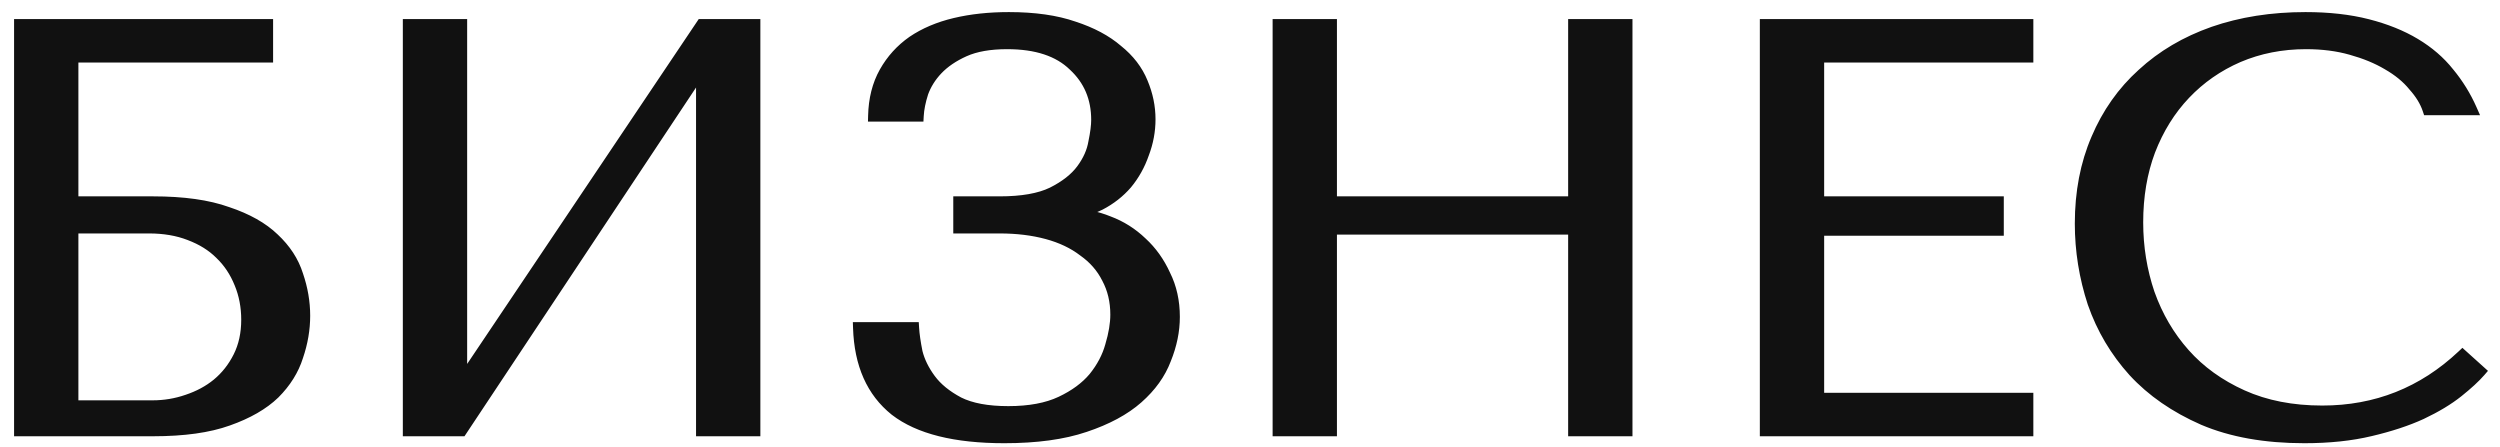 <?xml version="1.0" encoding="UTF-8"?> <svg xmlns="http://www.w3.org/2000/svg" width="151" height="27" viewBox="0 0 151 27" fill="none"> <path d="M4.385 3.425H16.145V1.5H1.2V26H9.25C11.093 26 12.598 25.79 13.765 25.37C14.955 24.95 15.888 24.413 16.565 23.76C17.242 23.083 17.708 22.337 17.965 21.52C18.245 20.703 18.385 19.887 18.385 19.07C18.385 18.253 18.245 17.437 17.965 16.62C17.708 15.803 17.23 15.068 16.53 14.415C15.853 13.762 14.92 13.237 13.73 12.84C12.563 12.42 11.07 12.21 9.25 12.21H4.385V3.425ZM4.385 24.53V13.75H9.005C9.915 13.75 10.732 13.89 11.455 14.17C12.202 14.45 12.82 14.835 13.31 15.325C13.823 15.815 14.22 16.41 14.5 17.11C14.78 17.787 14.92 18.522 14.92 19.315C14.92 20.155 14.757 20.902 14.43 21.555C14.103 22.208 13.672 22.757 13.135 23.2C12.622 23.62 12.015 23.947 11.315 24.18C10.638 24.413 9.938 24.53 9.215 24.53H4.385ZM27.866 23.13V1.5H24.681V26H27.866L42.391 4.125V26H45.576V1.5H42.391L27.866 23.13ZM60.833 2.62C62.607 2.62 63.948 3.063 64.858 3.95C65.792 4.813 66.258 5.91 66.258 7.24C66.258 7.59 66.2 8.045 66.083 8.605C65.99 9.165 65.745 9.713 65.348 10.25C64.952 10.787 64.357 11.253 63.563 11.65C62.793 12.023 61.732 12.21 60.378 12.21H57.928V13.75H60.378C61.428 13.75 62.385 13.867 63.248 14.1C64.112 14.333 64.847 14.683 65.453 15.15C66.083 15.593 66.562 16.142 66.888 16.795C67.238 17.448 67.413 18.183 67.413 19C67.413 19.56 67.308 20.19 67.098 20.89C66.912 21.567 66.573 22.208 66.083 22.815C65.593 23.398 64.928 23.888 64.088 24.285C63.248 24.682 62.187 24.88 60.903 24.88C59.643 24.88 58.64 24.693 57.893 24.32C57.147 23.923 56.575 23.457 56.178 22.92C55.782 22.383 55.513 21.835 55.373 21.275C55.257 20.692 55.187 20.202 55.163 19.805H51.873C51.943 21.998 52.678 23.655 54.078 24.775C55.502 25.872 57.695 26.42 60.658 26.42C62.595 26.42 64.217 26.198 65.523 25.755C66.853 25.312 67.915 24.74 68.708 24.04C69.502 23.34 70.062 22.558 70.388 21.695C70.738 20.832 70.913 19.98 70.913 19.14C70.913 18.207 70.727 17.367 70.353 16.62C70.003 15.85 69.537 15.197 68.953 14.66C68.37 14.1 67.705 13.68 66.958 13.4C66.212 13.097 65.453 12.945 64.683 12.945H64.438V12.805C65.162 12.805 65.827 12.653 66.433 12.35C67.063 12.023 67.6 11.603 68.043 11.09C68.487 10.553 68.825 9.947 69.058 9.27C69.315 8.593 69.443 7.905 69.443 7.205C69.443 6.458 69.292 5.723 68.988 5C68.685 4.253 68.183 3.6 67.483 3.04C66.807 2.457 65.932 1.99 64.858 1.64C63.785 1.267 62.478 1.08 60.938 1.08C59.748 1.08 58.663 1.197 57.683 1.43C56.703 1.663 55.852 2.025 55.128 2.515C54.428 3.005 53.868 3.623 53.448 4.37C53.028 5.117 52.807 5.992 52.783 6.995H55.443C55.467 6.575 55.56 6.108 55.723 5.595C55.91 5.082 56.202 4.615 56.598 4.195C57.018 3.752 57.567 3.378 58.243 3.075C58.92 2.772 59.783 2.62 60.833 2.62ZM80.401 13.82H95.066V26H98.251V1.5H95.066V12.21H80.401V1.5H77.216V26H80.401V13.82ZM106.644 1.5V26H122.464V24.075H109.829V13.89H120.679V12.21H109.829V3.425H122.464V1.5H106.644ZM148.734 21.485C146.354 23.725 143.531 24.845 140.264 24.845C138.444 24.845 136.834 24.53 135.434 23.9C134.034 23.27 132.867 22.43 131.934 21.38C131.001 20.33 130.289 19.117 129.799 17.74C129.332 16.363 129.099 14.928 129.099 13.435C129.099 11.848 129.344 10.402 129.834 9.095C130.347 7.765 131.059 6.622 131.969 5.665C132.879 4.708 133.952 3.962 135.189 3.425C136.449 2.888 137.814 2.62 139.284 2.62C140.287 2.62 141.197 2.737 142.014 2.97C142.854 3.203 143.589 3.507 144.219 3.88C144.872 4.253 145.397 4.685 145.794 5.175C146.214 5.642 146.506 6.12 146.669 6.61H149.259C148.909 5.817 148.454 5.082 147.894 4.405C147.357 3.728 146.681 3.145 145.864 2.655C145.047 2.165 144.091 1.78 142.994 1.5C141.897 1.22 140.649 1.08 139.249 1.08C137.219 1.08 135.364 1.372 133.684 1.955C132.027 2.538 130.604 3.378 129.414 4.475C128.224 5.548 127.302 6.855 126.649 8.395C125.996 9.912 125.669 11.615 125.669 13.505C125.669 15.138 125.926 16.737 126.439 18.3C126.976 19.84 127.792 21.217 128.889 22.43C129.986 23.62 131.386 24.588 133.089 25.335C134.792 26.058 136.822 26.42 139.179 26.42C140.672 26.42 142.002 26.28 143.169 26C144.359 25.72 145.386 25.382 146.249 24.985C147.136 24.565 147.871 24.122 148.454 23.655C149.037 23.188 149.481 22.78 149.784 22.43L148.734 21.485Z" fill="#111111"></path> <path d="M4.385 3.425V3.075H4.035V3.425H4.385ZM16.145 3.425V3.775H16.495V3.425H16.145ZM16.145 1.5H16.495V1.15H16.145V1.5ZM1.2 1.5V1.15H0.85V1.5H1.2ZM1.2 26H0.85V26.35H1.2V26ZM13.765 25.37L13.649 25.04L13.646 25.041L13.765 25.37ZM16.565 23.76L16.808 24.012L16.812 24.008L16.565 23.76ZM17.965 21.52L17.634 21.406L17.631 21.415L17.965 21.52ZM17.965 16.62L17.631 16.725L17.634 16.733L17.965 16.62ZM16.53 14.415L16.287 14.667L16.291 14.671L16.53 14.415ZM13.73 12.84L13.611 13.169L13.619 13.172L13.73 12.84ZM4.385 12.21H4.035V12.56H4.385V12.21ZM4.385 24.53H4.035V24.88H4.385V24.53ZM4.385 13.75V13.4H4.035V13.75H4.385ZM11.455 14.17L11.329 14.496L11.332 14.498L11.455 14.17ZM13.31 15.325L13.062 15.573L13.068 15.578L13.31 15.325ZM14.5 17.11L14.175 17.24L14.177 17.244L14.5 17.11ZM14.43 21.555L14.117 21.398L14.43 21.555ZM13.135 23.2L13.357 23.471L13.358 23.47L13.135 23.2ZM11.315 24.18L11.204 23.848L11.201 23.849L11.315 24.18ZM4.385 3.775H16.145V3.075H4.385V3.775ZM16.495 3.425V1.5H15.795V3.425H16.495ZM16.145 1.15H1.2V1.85H16.145V1.15ZM0.85 1.5V26H1.55V1.5H0.85ZM1.2 26.35H9.25V25.65H1.2V26.35ZM9.25 26.35C11.116 26.35 12.665 26.138 13.884 25.699L13.646 25.041C12.531 25.442 11.071 25.65 9.25 25.65V26.35ZM13.882 25.7C15.104 25.269 16.085 24.71 16.808 24.012L16.322 23.508C15.691 24.117 14.806 24.631 13.649 25.04L13.882 25.7ZM16.812 24.008C17.524 23.296 18.023 22.502 18.299 21.625L17.631 21.415C17.393 22.172 16.959 22.871 16.317 23.512L16.812 24.008ZM18.296 21.634C18.588 20.782 18.735 19.927 18.735 19.07H18.035C18.035 19.846 17.902 20.624 17.634 21.407L18.296 21.634ZM18.735 19.07C18.735 18.213 18.588 17.358 18.296 16.506L17.634 16.733C17.902 17.516 18.035 18.294 18.035 19.07H18.735ZM18.299 16.515C18.022 15.634 17.508 14.849 16.769 14.159L16.291 14.671C16.952 15.288 17.395 15.973 17.631 16.725L18.299 16.515ZM16.773 14.163C16.049 13.464 15.065 12.916 13.841 12.508L13.619 13.172C14.775 13.557 15.658 14.06 16.287 14.667L16.773 14.163ZM13.849 12.511C12.63 12.072 11.093 11.86 9.25 11.86V12.56C11.047 12.56 12.496 12.768 13.611 13.169L13.849 12.511ZM9.25 11.86H4.385V12.56H9.25V11.86ZM4.735 12.21V3.425H4.035V12.21H4.735ZM4.735 24.53V13.75H4.035V24.53H4.735ZM4.385 14.1H9.005V13.4H4.385V14.1ZM9.005 14.1C9.879 14.1 10.652 14.234 11.329 14.496L11.581 13.844C10.811 13.546 9.951 13.4 9.005 13.4V14.1ZM11.332 14.498C12.039 14.763 12.613 15.123 13.062 15.572L13.557 15.078C13.027 14.547 12.364 14.137 11.578 13.842L11.332 14.498ZM13.068 15.578C13.543 16.031 13.912 16.584 14.175 17.24L14.825 16.98C14.527 16.236 14.104 15.599 13.552 15.072L13.068 15.578ZM14.177 17.244C14.438 17.875 14.57 18.564 14.57 19.315H15.27C15.27 18.48 15.122 17.699 14.823 16.976L14.177 17.244ZM14.57 19.315C14.57 20.109 14.416 20.801 14.117 21.398L14.743 21.712C15.097 21.003 15.27 20.201 15.27 19.315H14.57ZM14.117 21.398C13.811 22.01 13.409 22.519 12.912 22.93L13.358 23.47C13.934 22.994 14.396 22.406 14.743 21.712L14.117 21.398ZM12.913 22.929C12.437 23.319 11.868 23.627 11.204 23.848L11.426 24.512C12.162 24.267 12.807 23.921 13.357 23.471L12.913 22.929ZM11.201 23.849C10.561 24.07 9.9 24.18 9.215 24.18V24.88C9.977 24.88 10.715 24.757 11.429 24.511L11.201 23.849ZM9.215 24.18H4.385V24.88H9.215V24.18ZM27.866 23.13H27.516V24.279L28.157 23.325L27.866 23.13ZM27.866 1.5H28.216V1.15H27.866V1.5ZM24.681 1.5V1.15H24.331V1.5H24.681ZM24.681 26H24.331V26.35H24.681V26ZM27.866 26V26.35H28.054L28.158 26.194L27.866 26ZM42.391 4.125H42.741V2.965L42.1 3.931L42.391 4.125ZM42.391 26H42.041V26.35H42.391V26ZM45.576 26V26.35H45.926V26H45.576ZM45.576 1.5H45.926V1.15H45.576V1.5ZM42.391 1.5V1.15H42.205L42.101 1.305L42.391 1.5ZM28.216 23.13V1.5H27.516V23.13H28.216ZM27.866 1.15H24.681V1.85H27.866V1.15ZM24.331 1.5V26H25.031V1.5H24.331ZM24.681 26.35H27.866V25.65H24.681V26.35ZM28.158 26.194L42.683 4.319L42.1 3.931L27.575 25.806L28.158 26.194ZM42.041 4.125V26H42.741V4.125H42.041ZM42.391 26.35H45.576V25.65H42.391V26.35ZM45.926 26V1.5H45.226V26H45.926ZM45.576 1.15H42.391V1.85H45.576V1.15ZM42.101 1.305L27.576 22.935L28.157 23.325L42.682 1.695L42.101 1.305ZM64.858 3.95L64.614 4.201L64.621 4.207L64.858 3.95ZM66.083 8.605L65.74 8.534L65.738 8.547L66.083 8.605ZM65.348 10.25L65.63 10.458L65.348 10.25ZM63.563 11.65L63.716 11.965L63.72 11.963L63.563 11.65ZM57.928 12.21V11.86H57.578V12.21H57.928ZM57.928 13.75H57.578V14.1H57.928V13.75ZM63.248 14.1L63.157 14.438L63.248 14.1ZM65.453 15.15L65.24 15.427L65.246 15.432L65.252 15.436L65.453 15.15ZM66.888 16.795L66.575 16.952L66.58 16.96L66.888 16.795ZM67.098 20.89L66.763 20.789L66.761 20.797L67.098 20.89ZM66.083 22.815L66.352 23.04L66.356 23.035L66.083 22.815ZM64.088 24.285L63.939 23.968L64.088 24.285ZM57.893 24.32L57.729 24.629L57.737 24.633L57.893 24.32ZM56.178 22.92L56.46 22.712L56.178 22.92ZM55.373 21.275L55.03 21.344L55.032 21.352L55.034 21.36L55.373 21.275ZM55.163 19.805L55.513 19.784L55.493 19.455H55.163V19.805ZM51.873 19.805V19.455H51.512L51.524 19.816L51.873 19.805ZM54.078 24.775L53.86 25.048L53.865 25.052L54.078 24.775ZM65.523 25.755L65.413 25.423L65.411 25.424L65.523 25.755ZM68.708 24.04L68.477 23.778L68.708 24.04ZM70.388 21.695L70.064 21.564L70.061 21.571L70.388 21.695ZM70.353 16.62L70.035 16.765L70.04 16.776L70.353 16.62ZM68.953 14.66L68.711 14.912L68.716 14.918L68.953 14.66ZM66.958 13.4L66.827 13.724L66.835 13.728L66.958 13.4ZM64.438 12.945H64.088V13.295H64.438V12.945ZM64.438 12.805V12.455H64.088V12.805H64.438ZM66.433 12.35L66.59 12.663L66.595 12.661L66.433 12.35ZM68.043 11.09L68.308 11.319L68.313 11.313L68.043 11.09ZM69.058 9.27L68.731 9.146L68.728 9.156L69.058 9.27ZM68.988 5L68.664 5.132L68.666 5.135L68.988 5ZM67.483 3.04L67.255 3.305L67.265 3.313L67.483 3.04ZM64.858 1.64L64.743 1.971L64.75 1.973L64.858 1.64ZM55.128 2.515L54.932 2.225L54.928 2.228L55.128 2.515ZM53.448 4.37L53.754 4.542L53.448 4.37ZM52.783 6.995L52.434 6.987L52.425 7.345H52.783V6.995ZM55.443 6.995V7.345H55.775L55.793 7.014L55.443 6.995ZM55.723 5.595L55.395 5.475L55.392 5.482L55.39 5.489L55.723 5.595ZM56.598 4.195L56.344 3.954L56.344 3.955L56.598 4.195ZM58.243 3.075L58.1 2.756L58.243 3.075ZM60.833 2.97C62.552 2.97 63.792 3.399 64.614 4.201L65.103 3.699C64.105 2.727 62.661 2.27 60.833 2.27V2.97ZM64.621 4.207C65.479 5.001 65.908 6.002 65.908 7.24H66.608C66.608 5.818 66.105 4.626 65.096 3.693L64.621 4.207ZM65.908 7.24C65.908 7.556 65.855 7.984 65.741 8.534L66.426 8.676C66.545 8.106 66.608 7.624 66.608 7.24H65.908ZM65.738 8.547C65.655 9.044 65.437 9.542 65.067 10.042L65.63 10.458C66.054 9.885 66.325 9.286 66.429 8.663L65.738 8.547ZM65.067 10.042C64.712 10.522 64.166 10.957 63.407 11.337L63.72 11.963C64.547 11.55 65.192 11.051 65.63 10.458L65.067 10.042ZM63.411 11.335C62.708 11.676 61.706 11.86 60.378 11.86V12.56C61.757 12.56 62.879 12.371 63.716 11.965L63.411 11.335ZM60.378 11.86H57.928V12.56H60.378V11.86ZM57.578 12.21V13.75H58.278V12.21H57.578ZM57.928 14.1H60.378V13.4H57.928V14.1ZM60.378 14.1C61.403 14.1 62.328 14.214 63.157 14.438L63.34 13.762C62.442 13.52 61.454 13.4 60.378 13.4V14.1ZM63.157 14.438C63.983 14.661 64.675 14.993 65.24 15.427L65.667 14.873C65.018 14.374 64.24 14.005 63.34 13.762L63.157 14.438ZM65.252 15.436C65.837 15.848 66.276 16.353 66.575 16.951L67.201 16.639C66.847 15.931 66.33 15.339 65.655 14.864L65.252 15.436ZM66.58 16.96C66.9 17.558 67.063 18.235 67.063 19H67.763C67.763 18.132 67.577 17.339 67.197 16.63L66.58 16.96ZM67.063 19C67.063 19.517 66.966 20.113 66.763 20.789L67.434 20.991C67.651 20.267 67.763 19.603 67.763 19H67.063ZM66.761 20.797C66.588 21.422 66.274 22.022 65.811 22.595L66.356 23.035C66.873 22.395 67.235 21.711 67.436 20.983L66.761 20.797ZM65.815 22.59C65.364 23.127 64.743 23.589 63.939 23.968L64.238 24.602C65.114 24.188 65.823 23.67 66.351 23.04L65.815 22.59ZM63.939 23.968C63.16 24.336 62.154 24.53 60.903 24.53V25.23C62.22 25.23 63.337 25.027 64.238 24.602L63.939 23.968ZM60.903 24.53C59.672 24.53 58.73 24.347 58.05 24.007L57.737 24.633C58.551 25.04 59.614 25.23 60.903 25.23V24.53ZM58.058 24.011C57.345 23.632 56.818 23.197 56.46 22.712L55.897 23.128C56.332 23.716 56.948 24.214 57.729 24.629L58.058 24.011ZM56.46 22.712C56.086 22.206 55.84 21.699 55.713 21.19L55.034 21.36C55.187 21.971 55.477 22.56 55.897 23.128L56.46 22.712ZM55.717 21.206C55.602 20.632 55.535 20.159 55.513 19.784L54.814 19.826C54.839 20.244 54.912 20.751 55.03 21.344L55.717 21.206ZM55.163 19.455H51.873V20.155H55.163V19.455ZM51.524 19.816C51.596 22.087 52.362 23.85 53.86 25.048L54.297 24.502C52.995 23.46 52.291 21.91 52.223 19.794L51.524 19.816ZM53.865 25.052C55.378 26.218 57.664 26.77 60.658 26.77V26.07C57.726 26.07 55.626 25.525 54.292 24.498L53.865 25.052ZM60.658 26.77C62.619 26.77 64.282 26.546 65.636 26.086L65.411 25.424C64.152 25.851 62.571 26.07 60.658 26.07V26.77ZM65.634 26.087C66.995 25.633 68.102 25.042 68.94 24.302L68.477 23.778C67.728 24.438 66.712 24.99 65.413 25.423L65.634 26.087ZM68.94 24.302C69.77 23.57 70.366 22.743 70.716 21.819L70.061 21.571C69.757 22.374 69.234 23.11 68.477 23.778L68.94 24.302ZM70.713 21.826C71.078 20.926 71.263 20.03 71.263 19.14H70.563C70.563 19.93 70.399 20.737 70.064 21.564L70.713 21.826ZM71.263 19.14C71.263 18.159 71.067 17.264 70.666 16.463L70.04 16.776C70.387 17.469 70.563 18.255 70.563 19.14H71.263ZM70.672 16.475C70.304 15.665 69.811 14.973 69.19 14.402L68.716 14.918C69.263 15.42 69.703 16.035 70.035 16.765L70.672 16.475ZM69.196 14.408C68.579 13.815 67.873 13.369 67.081 13.072L66.835 13.728C67.537 13.991 68.162 14.385 68.711 14.912L69.196 14.408ZM67.09 13.076C66.304 12.756 65.501 12.595 64.683 12.595V13.295C65.406 13.295 66.12 13.437 66.827 13.724L67.09 13.076ZM64.683 12.595H64.438V13.295H64.683V12.595ZM64.788 12.945V12.805H64.088V12.945H64.788ZM64.438 13.155C65.212 13.155 65.931 12.992 66.59 12.663L66.277 12.037C65.722 12.314 65.111 12.455 64.438 12.455V13.155ZM66.595 12.661C67.262 12.315 67.835 11.867 68.308 11.319L67.778 10.861C67.366 11.339 66.865 11.732 66.272 12.039L66.595 12.661ZM68.313 11.313C68.784 10.743 69.143 10.099 69.389 9.384L68.728 9.156C68.507 9.794 68.189 10.364 67.774 10.867L68.313 11.313ZM69.386 9.394C69.657 8.679 69.793 7.949 69.793 7.205H69.093C69.093 7.861 68.973 8.507 68.731 9.146L69.386 9.394ZM69.793 7.205C69.793 6.41 69.632 5.629 69.311 4.865L68.666 5.135C68.952 5.818 69.093 6.507 69.093 7.205H69.793ZM69.313 4.868C68.984 4.06 68.444 3.36 67.702 2.767L67.265 3.313C67.923 3.84 68.386 4.447 68.664 5.132L69.313 4.868ZM67.712 2.775C66.992 2.154 66.073 1.668 64.967 1.307L64.75 1.973C65.79 2.312 66.621 2.759 67.255 3.305L67.712 2.775ZM64.973 1.309C63.853 0.92 62.505 0.73 60.938 0.73V1.43C62.452 1.43 63.718 1.614 64.743 1.971L64.973 1.309ZM60.938 0.73C59.726 0.73 58.613 0.849 57.602 1.09L57.764 1.77C58.714 1.544 59.771 1.43 60.938 1.43V0.73ZM57.602 1.09C56.587 1.331 55.695 1.708 54.932 2.225L55.325 2.805C56.008 2.342 56.819 1.995 57.764 1.77L57.602 1.09ZM54.928 2.228C54.185 2.748 53.589 3.406 53.143 4.198L53.754 4.542C54.148 3.841 54.672 3.262 55.329 2.802L54.928 2.228ZM53.143 4.198C52.691 5.003 52.458 5.936 52.434 6.987L53.133 7.003C53.156 6.047 53.366 5.23 53.754 4.542L53.143 4.198ZM52.783 7.345H55.443V6.645H52.783V7.345ZM55.793 7.014C55.814 6.631 55.9 6.194 56.057 5.701L55.39 5.489C55.22 6.023 55.119 6.519 55.094 6.976L55.793 7.014ZM56.052 5.715C56.222 5.249 56.487 4.823 56.853 4.435L56.344 3.955C55.916 4.407 55.598 4.915 55.395 5.475L56.052 5.715ZM56.852 4.436C57.235 4.032 57.743 3.683 58.387 3.394L58.1 2.756C57.391 3.074 56.802 3.471 56.344 3.954L56.852 4.436ZM58.387 3.394C59.004 3.118 59.814 2.97 60.833 2.97V2.27C59.753 2.27 58.837 2.426 58.1 2.756L58.387 3.394ZM80.401 13.82V13.47H80.051V13.82H80.401ZM95.066 13.82H95.416V13.47H95.066V13.82ZM95.066 26H94.716V26.35H95.066V26ZM98.251 26V26.35H98.601V26H98.251ZM98.251 1.5H98.601V1.15H98.251V1.5ZM95.066 1.5V1.15H94.716V1.5H95.066ZM95.066 12.21V12.56H95.416V12.21H95.066ZM80.401 12.21H80.051V12.56H80.401V12.21ZM80.401 1.5H80.751V1.15H80.401V1.5ZM77.216 1.5V1.15H76.866V1.5H77.216ZM77.216 26H76.866V26.35H77.216V26ZM80.401 26V26.35H80.751V26H80.401ZM80.401 14.17H95.066V13.47H80.401V14.17ZM94.716 13.82V26H95.416V13.82H94.716ZM95.066 26.35H98.251V25.65H95.066V26.35ZM98.601 26V1.5H97.901V26H98.601ZM98.251 1.15H95.066V1.85H98.251V1.15ZM94.716 1.5V12.21H95.416V1.5H94.716ZM95.066 11.86H80.401V12.56H95.066V11.86ZM80.751 12.21V1.5H80.051V12.21H80.751ZM80.401 1.15H77.216V1.85H80.401V1.15ZM76.866 1.5V26H77.566V1.5H76.866ZM77.216 26.35H80.401V25.65H77.216V26.35ZM80.751 26V13.82H80.051V26H80.751ZM106.644 1.5V1.15H106.294V1.5H106.644ZM106.644 26H106.294V26.35H106.644V26ZM122.464 26V26.35H122.814V26H122.464ZM122.464 24.075H122.814V23.725H122.464V24.075ZM109.829 24.075H109.479V24.425H109.829V24.075ZM109.829 13.89V13.54H109.479V13.89H109.829ZM120.679 13.89V14.24H121.029V13.89H120.679ZM120.679 12.21H121.029V11.86H120.679V12.21ZM109.829 12.21H109.479V12.56H109.829V12.21ZM109.829 3.425V3.075H109.479V3.425H109.829ZM122.464 3.425V3.775H122.814V3.425H122.464ZM122.464 1.5H122.814V1.15H122.464V1.5ZM106.294 1.5V26H106.994V1.5H106.294ZM106.644 26.35H122.464V25.65H106.644V26.35ZM122.814 26V24.075H122.114V26H122.814ZM122.464 23.725H109.829V24.425H122.464V23.725ZM110.179 24.075V13.89H109.479V24.075H110.179ZM109.829 14.24H120.679V13.54H109.829V14.24ZM121.029 13.89V12.21H120.329V13.89H121.029ZM120.679 11.86H109.829V12.56H120.679V11.86ZM110.179 12.21V3.425H109.479V12.21H110.179ZM109.829 3.775H122.464V3.075H109.829V3.775ZM122.814 3.425V1.5H122.114V3.425H122.814ZM122.464 1.15H106.644V1.85H122.464V1.15ZM148.734 21.485L148.968 21.225L148.729 21.009L148.494 21.23L148.734 21.485ZM131.934 21.38L131.672 21.613L131.934 21.38ZM129.799 17.74L129.468 17.852L129.469 17.857L129.799 17.74ZM129.834 9.095L129.507 8.969L129.506 8.972L129.834 9.095ZM131.969 5.665L131.715 5.424L131.969 5.665ZM135.189 3.425L135.052 3.103L135.05 3.104L135.189 3.425ZM142.014 2.97L141.918 3.307L141.92 3.307L142.014 2.97ZM144.219 3.88L144.041 4.181L144.045 4.184L144.219 3.88ZM145.794 5.175L145.522 5.395L145.528 5.402L145.534 5.409L145.794 5.175ZM146.669 6.61L146.337 6.721L146.417 6.96H146.669V6.61ZM149.259 6.61V6.96H149.796L149.579 6.469L149.259 6.61ZM147.894 4.405L147.62 4.623L147.624 4.628L147.894 4.405ZM145.864 2.655L146.044 2.355L145.864 2.655ZM142.994 1.5L143.081 1.161L142.994 1.5ZM133.684 1.955L133.569 1.624L133.568 1.625L133.684 1.955ZM129.414 4.475L129.648 4.735L129.651 4.732L129.414 4.475ZM126.649 8.395L126.97 8.533L126.971 8.532L126.649 8.395ZM126.439 18.3L126.106 18.409L126.109 18.415L126.439 18.3ZM128.889 22.43L128.629 22.665L128.632 22.667L128.889 22.43ZM133.089 25.335L132.949 25.656L132.952 25.657L133.089 25.335ZM143.169 26L143.089 25.659L143.087 25.66L143.169 26ZM146.249 24.985L146.395 25.303L146.399 25.301L146.249 24.985ZM148.454 23.655L148.673 23.928L148.454 23.655ZM149.784 22.43L150.049 22.659L150.273 22.4L150.018 22.17L149.784 22.43ZM148.494 21.23C146.179 23.409 143.441 24.495 140.264 24.495V25.195C143.62 25.195 146.529 24.041 148.974 21.74L148.494 21.23ZM140.264 24.495C138.484 24.495 136.925 24.187 135.578 23.581L135.29 24.219C136.743 24.873 138.404 25.195 140.264 25.195V24.495ZM135.578 23.581C134.218 22.969 133.093 22.157 132.196 21.148L131.672 21.613C132.641 22.703 133.85 23.571 135.29 24.219L135.578 23.581ZM132.196 21.148C131.293 20.133 130.604 18.959 130.129 17.623L129.469 17.857C129.974 19.275 130.708 20.527 131.672 21.613L132.196 21.148ZM130.13 17.628C129.676 16.288 129.449 14.891 129.449 13.435H128.749C128.749 14.966 128.988 16.439 129.468 17.852L130.13 17.628ZM129.449 13.435C129.449 11.885 129.688 10.48 130.162 9.218L129.506 8.972C129 10.323 128.749 11.812 128.749 13.435H129.449ZM130.161 9.221C130.659 7.93 131.347 6.827 132.223 5.906L131.715 5.424C130.771 6.416 130.036 7.6 129.508 8.969L130.161 9.221ZM132.223 5.906C133.1 4.984 134.134 4.264 135.328 3.746L135.05 3.104C133.771 3.659 132.658 4.432 131.715 5.424L132.223 5.906ZM135.326 3.747C136.54 3.23 137.858 2.97 139.284 2.97V2.27C137.77 2.27 136.358 2.547 135.052 3.103L135.326 3.747ZM139.284 2.97C140.261 2.97 141.138 3.084 141.918 3.307L142.11 2.633C141.257 2.39 140.314 2.27 139.284 2.27V2.97ZM141.92 3.307C142.736 3.534 143.442 3.826 144.041 4.181L144.397 3.579C143.736 3.187 142.972 2.873 142.108 2.633L141.92 3.307ZM144.045 4.184C144.668 4.54 145.157 4.945 145.522 5.395L146.066 4.955C145.637 4.425 145.077 3.967 144.393 3.576L144.045 4.184ZM145.534 5.409C145.928 5.848 146.192 6.285 146.337 6.721L147.001 6.499C146.82 5.955 146.5 5.436 146.054 4.941L145.534 5.409ZM146.669 6.96H149.259V6.26H146.669V6.96ZM149.579 6.469C149.216 5.646 148.744 4.883 148.164 4.182L147.624 4.628C148.164 5.28 148.602 5.988 148.939 6.751L149.579 6.469ZM148.168 4.188C147.603 3.475 146.893 2.864 146.044 2.355L145.684 2.955C146.468 3.426 147.112 3.982 147.62 4.622L148.168 4.188ZM146.044 2.355C145.193 1.844 144.204 1.448 143.081 1.161L142.907 1.839C143.977 2.112 144.901 2.486 145.684 2.955L146.044 2.355ZM143.081 1.161C141.95 0.872 140.672 0.73 139.249 0.73V1.43C140.626 1.43 141.845 1.568 142.907 1.839L143.081 1.161ZM139.249 0.73C137.185 0.73 135.291 1.027 133.569 1.624L133.799 2.286C135.437 1.717 137.253 1.43 139.249 1.43V0.73ZM133.568 1.625C131.87 2.223 130.405 3.086 129.177 4.218L129.651 4.732C130.803 3.671 132.185 2.854 133.8 2.285L133.568 1.625ZM129.18 4.215C127.95 5.324 126.999 6.673 126.327 8.258L126.971 8.532C127.606 7.037 128.498 5.773 129.648 4.735L129.18 4.215ZM126.328 8.257C125.653 9.823 125.319 11.574 125.319 13.505H126.019C126.019 11.656 126.339 10.001 126.97 8.533L126.328 8.257ZM125.319 13.505C125.319 15.176 125.582 16.811 126.106 18.409L126.772 18.191C126.27 16.663 126.019 15.101 126.019 13.505H125.319ZM126.109 18.415C126.661 20 127.501 21.417 128.629 22.665L129.149 22.195C128.083 21.017 127.291 19.68 126.77 18.185L126.109 18.415ZM128.632 22.667C129.766 23.898 131.207 24.892 132.949 25.656L133.23 25.014C131.564 24.284 130.206 23.342 129.146 22.193L128.632 22.667ZM132.952 25.657C134.709 26.403 136.788 26.77 139.179 26.77V26.07C136.857 26.07 134.876 25.713 133.226 25.013L132.952 25.657ZM139.179 26.77C140.693 26.77 142.052 26.628 143.251 26.34L143.087 25.66C141.953 25.932 140.651 26.07 139.179 26.07V26.77ZM143.249 26.341C144.456 26.057 145.506 25.712 146.395 25.303L146.103 24.667C145.266 25.052 144.262 25.383 143.089 25.659L143.249 26.341ZM146.399 25.301C147.303 24.873 148.063 24.416 148.673 23.928L148.235 23.382C147.679 23.827 146.969 24.257 146.099 24.669L146.399 25.301ZM148.673 23.928C149.264 23.455 149.725 23.032 150.049 22.659L149.52 22.201C149.236 22.528 148.811 22.921 148.235 23.382L148.673 23.928ZM150.018 22.17L148.968 21.225L148.5 21.745L149.55 22.69L150.018 22.17Z" fill="#111111"></path> </svg> 